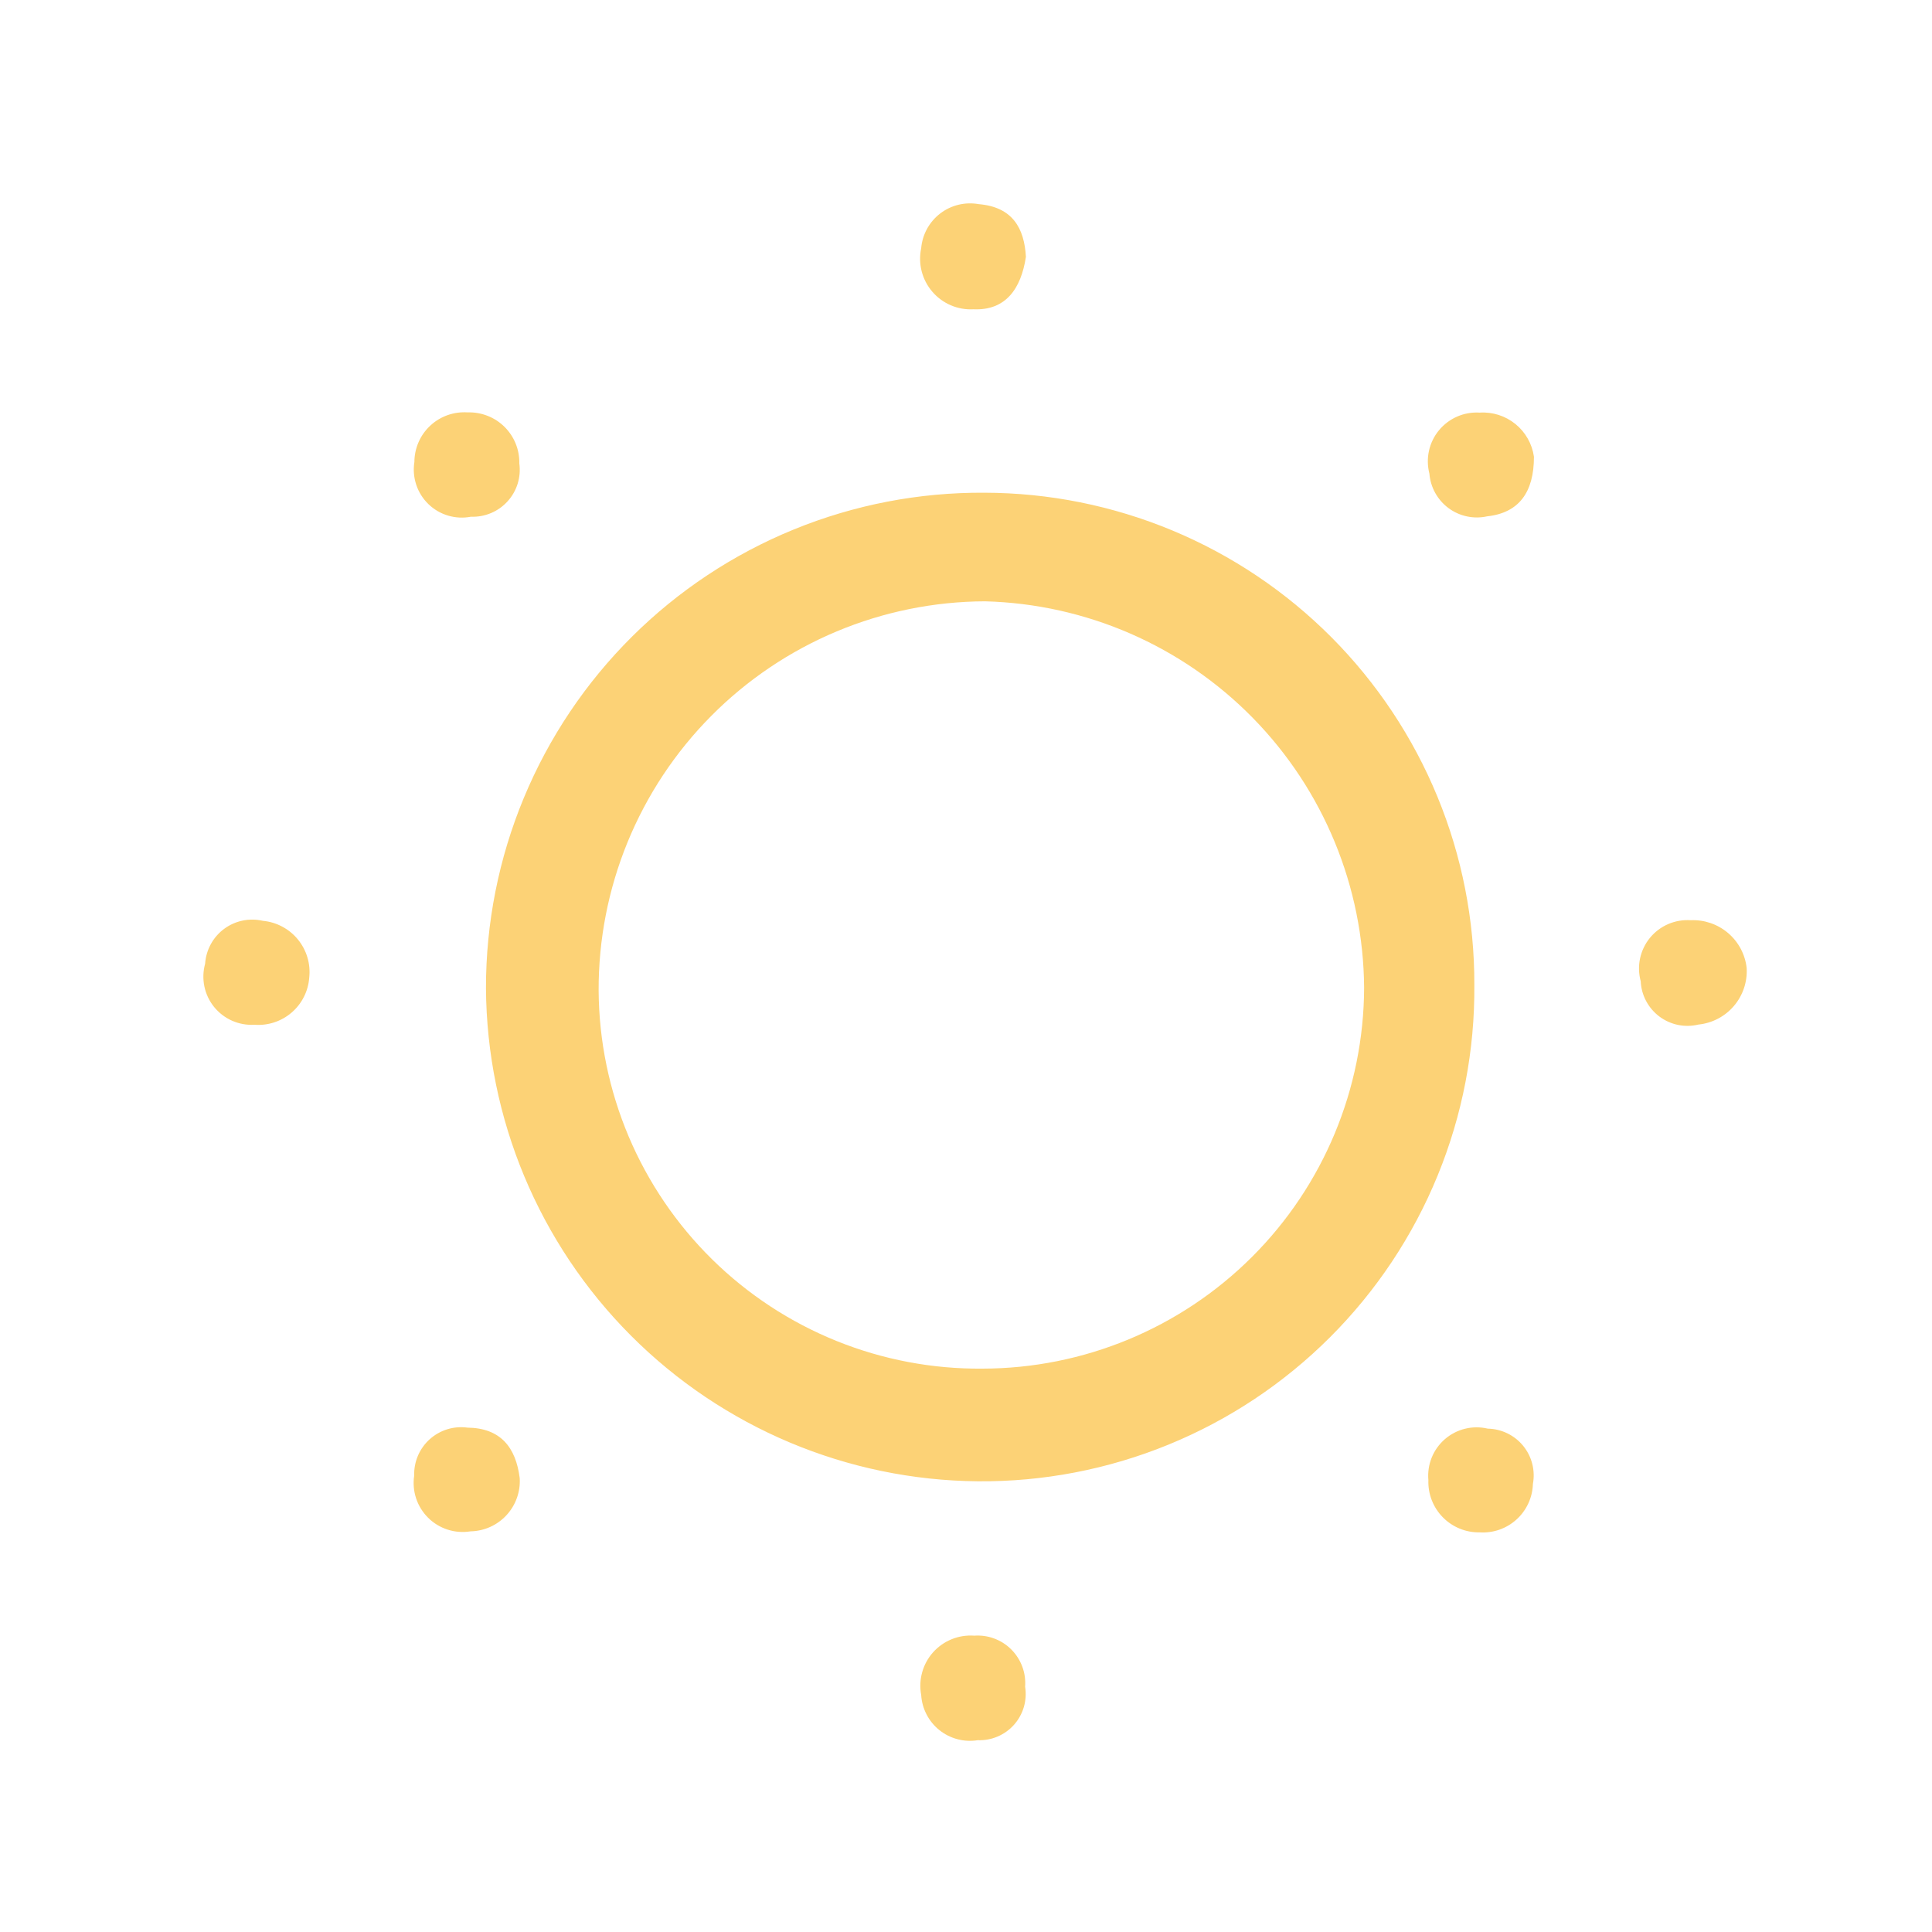 <svg width="95" height="95" viewBox="0 0 95 95" fill="none" xmlns="http://www.w3.org/2000/svg">
<path fill-rule="evenodd" clip-rule="evenodd" d="M47.866 15.208C49.446 15.278 50.206 14.208 50.446 12.628C50.366 11.228 49.796 10.178 48.126 10.038C47.796 9.979 47.456 9.989 47.13 10.068C46.804 10.147 46.498 10.293 46.231 10.498C45.965 10.702 45.744 10.96 45.583 11.254C45.422 11.549 45.324 11.874 45.296 12.208C45.217 12.582 45.226 12.969 45.32 13.339C45.415 13.709 45.593 14.052 45.842 14.342C46.09 14.632 46.402 14.861 46.753 15.011C47.104 15.161 47.485 15.229 47.866 15.208ZM22.996 20.278C23.33 20.267 23.663 20.325 23.974 20.447C24.285 20.568 24.568 20.752 24.806 20.987C25.044 21.222 25.231 21.503 25.357 21.813C25.482 22.122 25.543 22.454 25.536 22.788C25.582 23.123 25.554 23.463 25.454 23.785C25.354 24.107 25.184 24.404 24.957 24.653C24.73 24.903 24.452 25.1 24.141 25.23C23.829 25.361 23.494 25.422 23.157 25.408C22.784 25.481 22.399 25.462 22.035 25.354C21.671 25.246 21.338 25.052 21.066 24.788C20.793 24.524 20.587 24.198 20.468 23.837C20.348 23.477 20.316 23.093 20.376 22.718C20.377 22.383 20.447 22.051 20.581 21.743C20.715 21.435 20.911 21.158 21.157 20.93C21.402 20.701 21.692 20.525 22.009 20.413C22.325 20.301 22.661 20.255 22.996 20.278ZM48.407 24.228C51.578 24.233 54.717 24.864 57.645 26.083C60.572 27.302 63.23 29.087 65.468 31.334C67.705 33.582 69.478 36.249 70.684 39.182C71.89 42.115 72.506 45.257 72.496 48.428C72.523 51.642 71.91 54.829 70.692 57.803C69.474 60.778 67.676 63.48 65.403 65.752C63.13 68.024 60.427 69.821 57.452 71.037C54.477 72.254 51.29 72.866 48.076 72.838C41.671 72.781 35.545 70.206 31.021 65.671C26.497 61.136 23.938 55.004 23.896 48.598C23.892 45.385 24.525 42.203 25.757 39.235C26.989 36.267 28.796 33.573 31.075 31.307C33.353 29.042 36.058 27.25 39.033 26.035C42.007 24.82 45.193 24.206 48.407 24.228ZM48.306 67.298C53.276 67.293 58.041 65.319 61.559 61.809C65.077 58.299 67.061 53.538 67.076 48.568C67.042 43.602 65.078 38.843 61.6 35.298C58.121 31.752 53.401 29.698 48.436 29.568C45.931 29.577 43.452 30.08 41.142 31.047C38.831 32.015 36.733 33.428 34.969 35.207C33.204 36.985 31.808 39.094 30.858 41.412C29.909 43.73 29.426 46.213 29.436 48.718C29.452 51.178 29.953 53.611 30.91 55.877C31.868 58.143 33.263 60.198 35.016 61.924C36.769 63.65 38.845 65.013 41.126 65.935C43.406 66.857 45.846 67.321 48.306 67.298ZM85.886 47.589C85.929 48.27 85.705 48.941 85.263 49.461C84.822 49.981 84.195 50.31 83.516 50.379C83.187 50.459 82.843 50.465 82.511 50.397C82.179 50.328 81.865 50.187 81.594 49.984C81.323 49.78 81.1 49.519 80.941 49.219C80.782 48.919 80.692 48.588 80.677 48.249C80.577 47.882 80.566 47.497 80.645 47.126C80.725 46.755 80.891 46.408 81.132 46.114C81.373 45.82 81.681 45.589 82.029 45.438C82.378 45.288 82.758 45.223 83.136 45.249C83.806 45.219 84.461 45.444 84.972 45.878C85.482 46.312 85.809 46.923 85.886 47.589ZM47.083 85.521C47.407 85.606 47.746 85.622 48.077 85.569C48.413 85.582 48.747 85.52 49.056 85.388C49.365 85.256 49.642 85.057 49.865 84.806C50.087 84.554 50.252 84.256 50.346 83.933C50.439 83.61 50.46 83.271 50.407 82.939C50.432 82.603 50.385 82.267 50.268 81.951C50.151 81.636 49.968 81.35 49.731 81.111C49.494 80.873 49.208 80.689 48.893 80.571C48.578 80.453 48.242 80.405 47.907 80.429C47.529 80.401 47.15 80.46 46.799 80.602C46.448 80.743 46.135 80.964 45.882 81.246C45.63 81.528 45.446 81.864 45.345 82.229C45.243 82.594 45.227 82.977 45.297 83.349C45.317 83.683 45.408 84.01 45.563 84.307C45.717 84.604 45.932 84.866 46.194 85.075C46.456 85.284 46.759 85.436 47.083 85.521ZM25.556 72.689C25.575 73.021 25.527 73.353 25.414 73.665C25.302 73.978 25.127 74.265 24.901 74.509C24.675 74.752 24.403 74.948 24.099 75.084C23.796 75.219 23.468 75.293 23.136 75.299C22.761 75.36 22.377 75.331 22.015 75.216C21.653 75.1 21.324 74.901 21.054 74.633C20.784 74.366 20.581 74.039 20.461 73.679C20.342 73.318 20.309 72.934 20.366 72.559C20.356 72.223 20.419 71.89 20.55 71.581C20.682 71.272 20.879 70.996 21.129 70.771C21.378 70.547 21.674 70.379 21.994 70.28C22.315 70.181 22.653 70.154 22.986 70.199C24.606 70.219 25.366 71.159 25.556 72.689ZM14.945 49.016C15.094 48.721 15.182 48.399 15.206 48.069C15.242 47.736 15.212 47.398 15.116 47.077C15.021 46.756 14.862 46.457 14.65 46.197C14.438 45.937 14.176 45.722 13.88 45.565C13.585 45.407 13.26 45.31 12.927 45.279C12.599 45.203 12.258 45.199 11.928 45.267C11.599 45.336 11.288 45.476 11.018 45.676C10.748 45.877 10.524 46.134 10.364 46.43C10.203 46.726 10.108 47.053 10.086 47.389C9.986 47.752 9.973 48.134 10.049 48.503C10.125 48.872 10.289 49.218 10.525 49.511C10.762 49.804 11.065 50.037 11.41 50.19C11.754 50.342 12.13 50.411 12.506 50.389C12.836 50.415 13.168 50.375 13.482 50.273C13.797 50.17 14.088 50.006 14.339 49.79C14.59 49.575 14.796 49.312 14.945 49.016ZM75.427 22.459C75.427 24.199 74.696 25.219 73.126 25.389C72.8 25.461 72.461 25.463 72.133 25.393C71.806 25.324 71.497 25.185 71.228 24.986C70.959 24.787 70.735 24.532 70.573 24.239C70.41 23.947 70.313 23.622 70.286 23.289C70.191 22.922 70.184 22.537 70.265 22.167C70.347 21.797 70.515 21.451 70.756 21.159C70.997 20.866 71.304 20.634 71.652 20.483C71.999 20.332 72.378 20.265 72.756 20.289C73.393 20.247 74.022 20.448 74.517 20.85C75.012 21.252 75.337 21.827 75.427 22.459ZM71.774 75.164C72.085 75.292 72.419 75.355 72.756 75.349C73.086 75.371 73.416 75.326 73.728 75.217C74.04 75.108 74.327 74.937 74.571 74.715C74.816 74.493 75.013 74.224 75.151 73.924C75.29 73.624 75.366 73.299 75.376 72.969C75.437 72.64 75.426 72.302 75.343 71.979C75.261 71.655 75.108 71.353 74.897 71.094C74.686 70.835 74.42 70.626 74.12 70.48C73.819 70.334 73.49 70.255 73.156 70.249C72.789 70.162 72.406 70.163 72.04 70.253C71.673 70.343 71.334 70.519 71.048 70.766C70.763 71.013 70.54 71.324 70.399 71.674C70.258 72.024 70.202 72.403 70.236 72.779C70.224 73.115 70.28 73.451 70.402 73.765C70.524 74.079 70.708 74.365 70.944 74.606C71.18 74.846 71.462 75.036 71.774 75.164Z" fill="#FCD276"/>
</svg>
